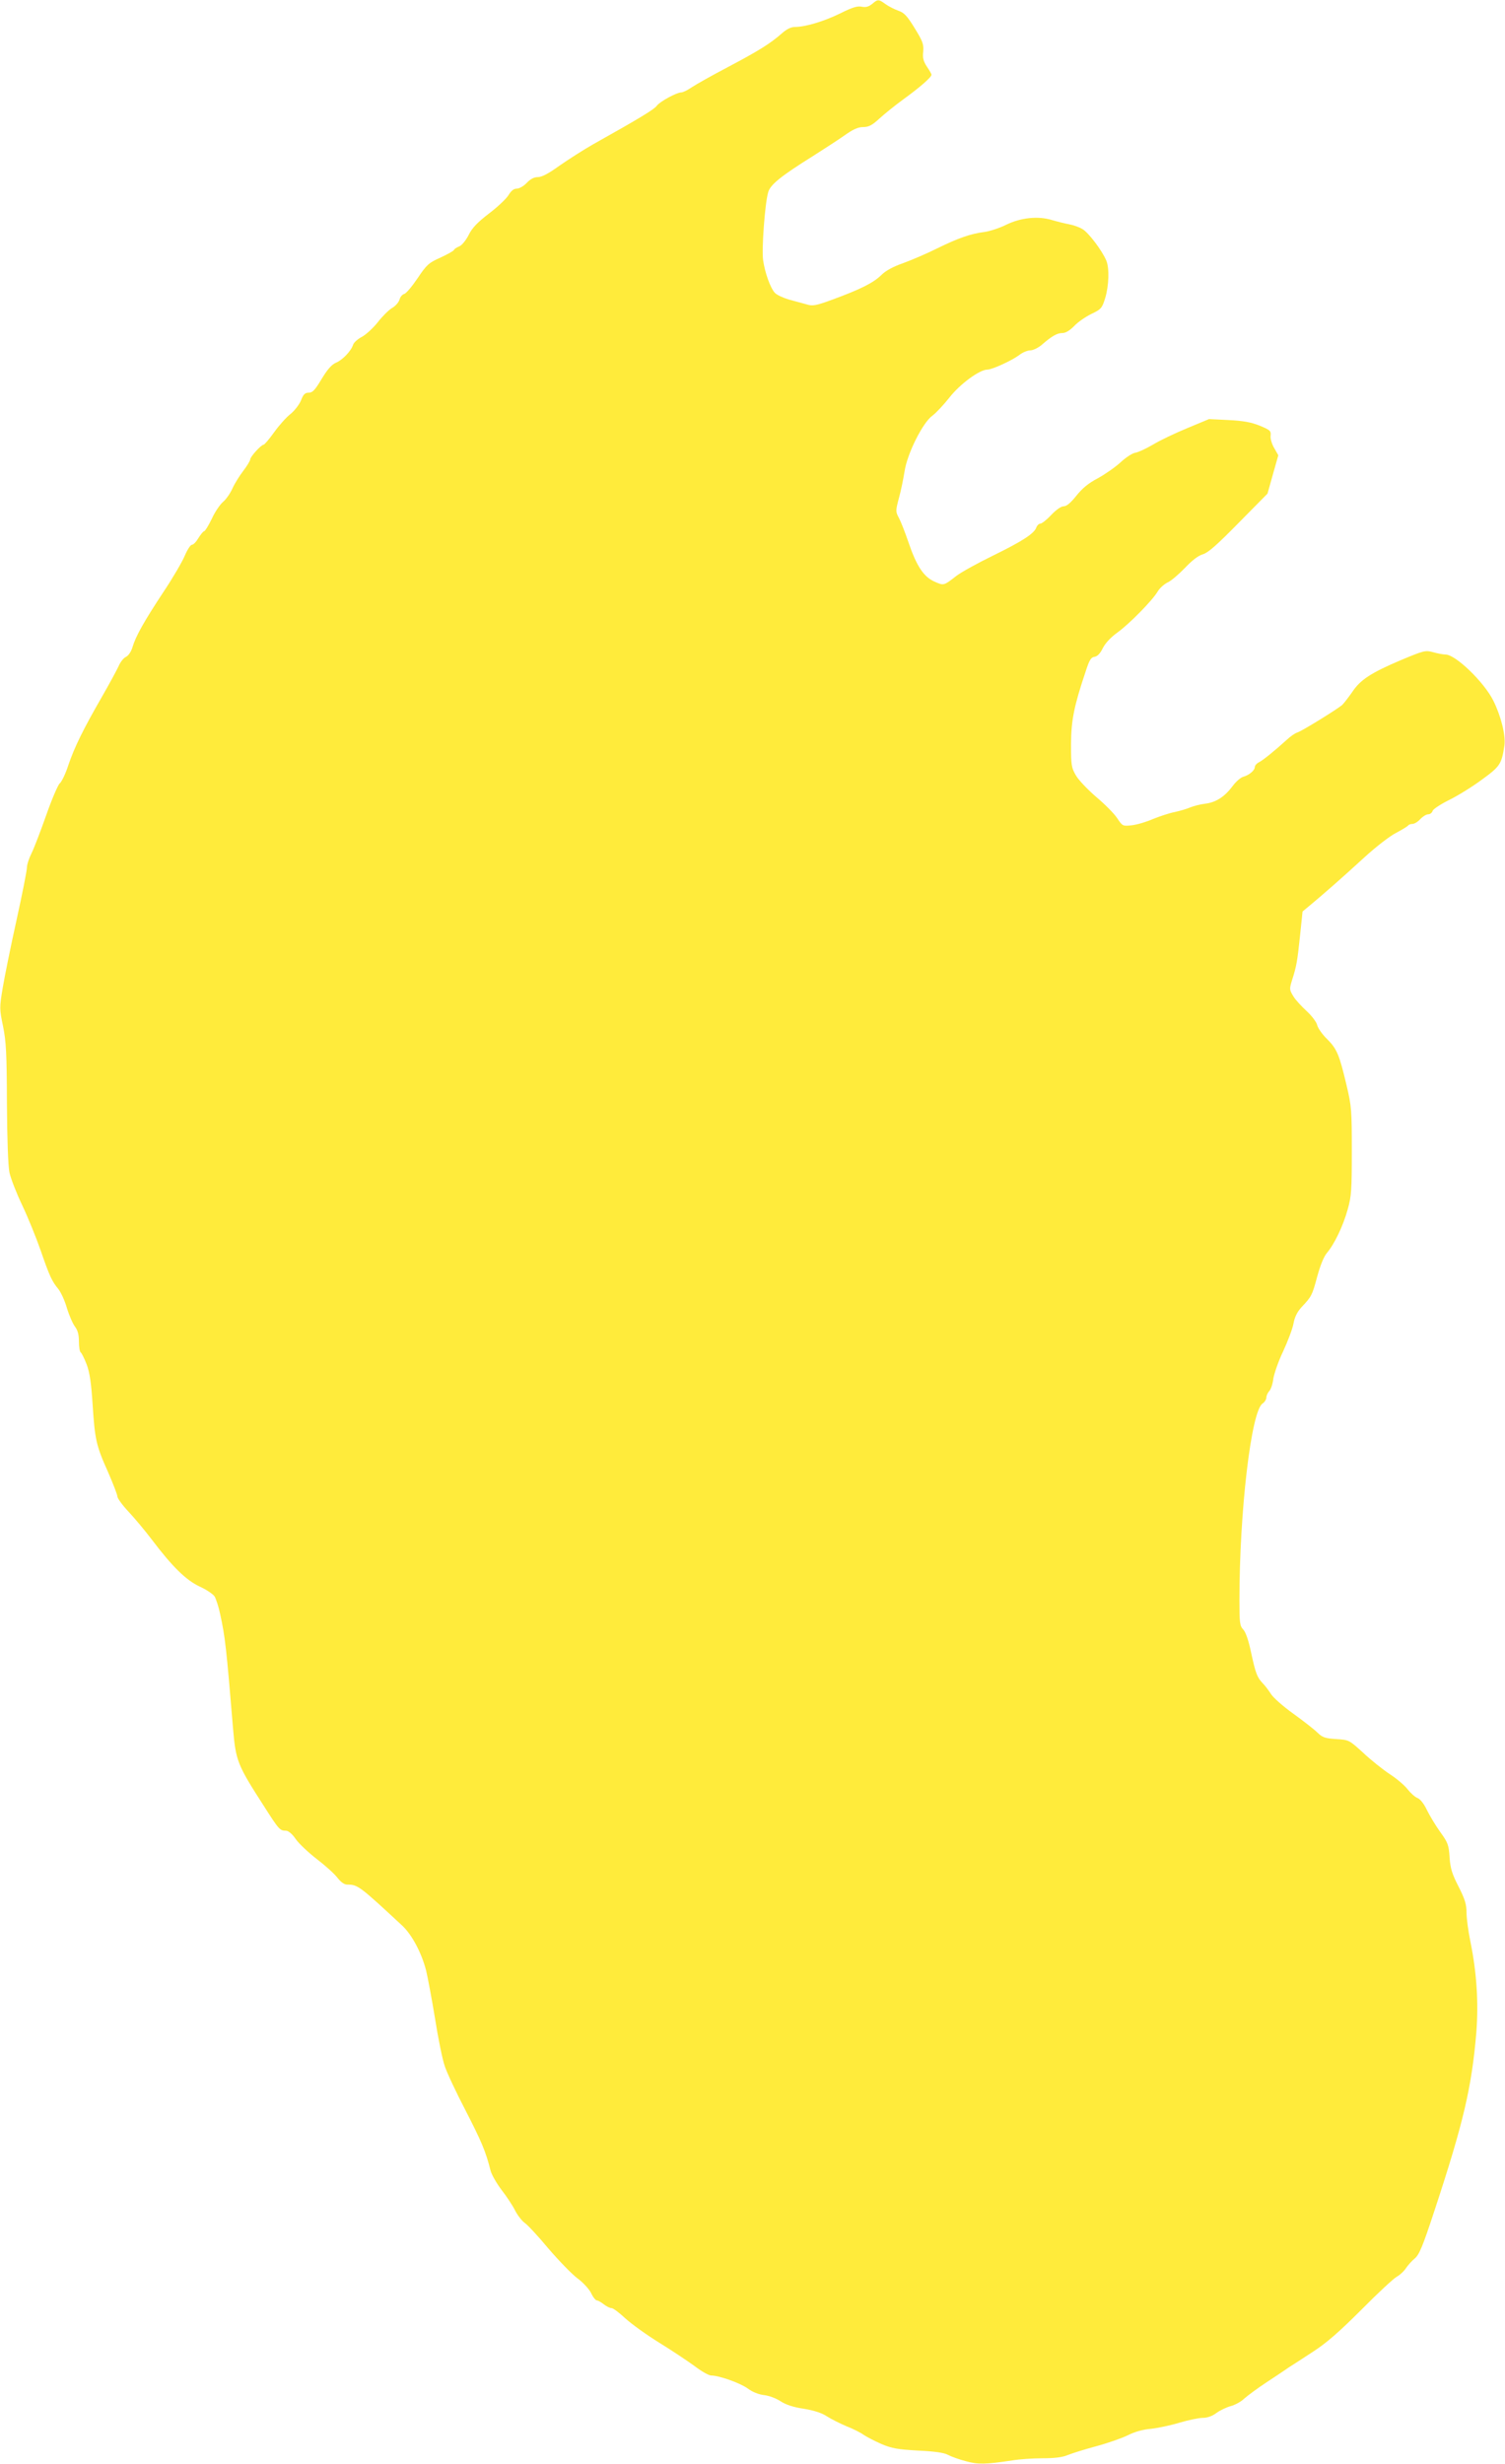 <?xml version="1.0" standalone="no"?>
<!DOCTYPE svg PUBLIC "-//W3C//DTD SVG 20010904//EN"
 "http://www.w3.org/TR/2001/REC-SVG-20010904/DTD/svg10.dtd">
<svg version="1.0" xmlns="http://www.w3.org/2000/svg"
 width="782pt" height="1280pt" viewBox="0 0 782 1280"
 preserveAspectRatio="xMidYMid meet">
<g transform="translate(0,1280) scale(0.1,-0.1)"
fill="#ffeb3b" stroke="none">
<path d="M4531 12779 c-18 -14 -32 -18 -53 -14 -22 5 -49 -3 -111 -34 -85 -42
-183 -71 -236 -71 -21 0 -43 -11 -68 -33 -60 -53 -121 -91 -280 -175 -82 -43
-167 -91 -188 -105 -22 -15 -46 -27 -55 -27 -24 0 -112 -48 -127 -69 -12 -18
-87 -64 -330 -200 -51 -29 -129 -79 -175 -111 -57 -41 -92 -60 -113 -60 -20 0
-39 -10 -58 -30 -16 -17 -39 -30 -52 -30 -16 0 -29 -11 -43 -34 -11 -18 -56
-61 -101 -95 -61 -47 -88 -75 -106 -112 -15 -29 -36 -54 -49 -59 -13 -5 -25
-13 -27 -18 -2 -6 -34 -23 -70 -40 -61 -27 -72 -37 -119 -107 -29 -43 -60 -80
-70 -82 -10 -3 -21 -16 -24 -29 -4 -14 -21 -34 -39 -44 -18 -11 -51 -44 -75
-75 -24 -30 -61 -64 -82 -75 -21 -11 -41 -29 -45 -40 -10 -33 -55 -80 -89 -94
-23 -10 -44 -34 -75 -85 -34 -57 -47 -71 -67 -71 -19 0 -28 -8 -40 -40 -9 -22
-34 -54 -55 -71 -22 -17 -60 -60 -85 -95 -25 -35 -50 -64 -54 -64 -13 0 -70
-63 -70 -77 0 -6 -16 -33 -36 -59 -20 -26 -46 -68 -57 -93 -11 -24 -32 -55
-48 -68 -16 -14 -43 -53 -59 -89 -17 -35 -35 -64 -40 -64 -4 0 -17 -16 -29
-35 -11 -19 -26 -35 -34 -35 -7 0 -24 -26 -37 -57 -13 -31 -63 -117 -112 -190
-99 -150 -143 -228 -160 -286 -7 -23 -21 -43 -33 -49 -12 -5 -29 -26 -38 -47
-9 -20 -48 -92 -87 -160 -98 -170 -143 -262 -175 -356 -14 -44 -35 -87 -45
-95 -9 -8 -41 -82 -70 -165 -29 -82 -63 -171 -76 -197 -13 -26 -24 -59 -24
-74 0 -15 -24 -137 -54 -273 -30 -135 -62 -294 -72 -353 -17 -103 -17 -109 2
-200 16 -79 19 -139 20 -398 1 -182 6 -327 13 -360 6 -30 36 -107 66 -170 30
-63 73 -169 96 -235 47 -136 59 -161 92 -201 13 -16 34 -61 45 -100 12 -39 31
-82 42 -96 14 -19 20 -41 20 -76 0 -28 4 -53 9 -57 5 -3 19 -31 31 -62 16 -42
24 -97 31 -206 12 -185 18 -215 80 -353 27 -62 49 -119 49 -128 0 -9 26 -45
58 -79 32 -34 86 -99 121 -145 106 -140 176 -209 247 -243 36 -16 71 -40 79
-52 7 -12 21 -53 29 -92 26 -119 32 -173 67 -595 14 -167 23 -189 159 -400 79
-124 84 -130 116 -130 12 0 32 -16 51 -44 17 -24 66 -70 110 -104 43 -33 91
-76 106 -96 19 -24 36 -36 52 -36 54 0 63 -7 285 -213 50 -47 100 -140 124
-233 8 -33 29 -144 46 -247 16 -103 39 -216 51 -250 11 -34 60 -138 109 -232
82 -160 104 -211 129 -311 6 -22 32 -67 57 -100 25 -32 57 -80 70 -106 13 -26
36 -55 50 -65 14 -9 70 -69 124 -134 55 -64 122 -133 150 -154 28 -20 60 -55
71 -76 10 -22 24 -39 30 -39 6 0 22 -9 36 -20 14 -11 32 -20 41 -20 8 0 40
-24 72 -54 32 -29 111 -86 176 -126 65 -40 147 -95 183 -121 35 -27 74 -49 86
-49 41 0 151 -39 191 -68 24 -18 57 -31 85 -34 25 -3 63 -17 85 -32 28 -18 67
-31 122 -39 54 -9 93 -22 120 -40 22 -14 68 -37 101 -51 34 -13 73 -33 88 -44
16 -11 57 -32 93 -48 55 -23 84 -28 190 -34 85 -4 135 -11 155 -22 17 -9 58
-24 93 -33 64 -18 102 -17 242 4 36 6 106 11 156 11 62 0 104 5 130 16 22 9
88 30 148 46 60 16 134 42 165 57 35 18 80 31 121 34 36 4 103 18 149 32 47
14 101 25 121 25 23 0 49 9 70 25 19 14 53 30 75 36 22 6 54 23 70 39 17 15
68 53 115 84 47 31 100 66 118 79 19 12 75 48 125 81 68 44 133 100 250 217
86 87 170 165 186 173 15 8 36 28 46 43 10 15 30 38 46 51 23 19 41 61 103
250 151 458 193 640 217 924 12 156 2 311 -31 473 -11 53 -20 121 -20 150 0
42 -8 69 -41 134 -34 66 -43 95 -47 153 -4 64 -9 77 -49 132 -24 34 -55 85
-69 114 -15 32 -35 57 -49 62 -13 5 -35 25 -51 45 -15 20 -57 56 -93 79 -36
24 -99 74 -138 111 -73 66 -73 67 -140 71 -58 4 -71 8 -98 34 -17 17 -74 61
-125 98 -52 37 -104 83 -116 102 -12 19 -31 44 -42 55 -30 31 -38 53 -61 159
-13 63 -28 107 -41 121 -18 19 -20 35 -20 151 0 462 61 983 120 1023 11 7 20
22 20 32 0 9 7 24 15 33 8 8 18 36 21 63 4 26 26 91 51 143 24 52 49 117 54
145 6 34 20 61 42 85 52 55 55 61 81 158 16 58 34 104 51 124 39 46 84 140
108 227 19 67 21 102 21 301 0 212 -1 232 -28 345 -37 156 -49 186 -101 238
-24 23 -47 56 -51 72 -4 17 -29 49 -55 73 -26 24 -58 58 -69 77 -20 33 -21 37
-7 82 24 75 28 100 42 233 l13 125 42 35 c65 54 158 135 279 246 60 55 135
113 166 128 30 16 58 33 61 37 3 5 13 9 23 9 10 0 28 11 41 25 13 14 31 25 41
25 10 0 20 8 23 18 3 9 41 34 83 55 43 21 120 68 170 105 98 71 105 82 120
180 7 52 -18 153 -58 233 -48 96 -196 239 -248 239 -11 0 -40 5 -64 12 -41 11
-48 9 -168 -41 -155 -66 -211 -102 -253 -166 -19 -27 -42 -57 -52 -67 -27 -23
-208 -135 -233 -143 -11 -3 -36 -20 -55 -38 -64 -58 -121 -104 -143 -116 -13
-6 -23 -18 -23 -25 0 -18 -30 -43 -60 -51 -14 -4 -39 -26 -55 -48 -41 -55 -86
-85 -143 -92 -26 -3 -60 -12 -77 -19 -16 -7 -52 -18 -80 -24 -27 -5 -78 -22
-113 -36 -34 -15 -84 -30 -111 -33 -48 -5 -48 -5 -77 38 -16 24 -65 73 -108
109 -43 37 -91 87 -105 111 -24 41 -26 52 -26 164 1 124 15 196 77 380 18 56
27 71 45 73 15 2 30 18 43 45 13 26 42 57 77 82 62 45 181 166 208 212 10 17
33 38 51 47 19 8 59 43 91 76 37 39 69 64 94 71 28 9 73 49 186 164 l149 151
28 100 28 99 -21 37 c-12 20 -21 49 -19 64 3 26 -2 30 -57 53 -45 18 -85 25
-161 29 l-102 5 -113 -47 c-63 -26 -143 -64 -179 -86 -36 -21 -77 -40 -92 -42
-14 -2 -48 -24 -75 -49 -27 -25 -80 -62 -118 -83 -50 -26 -82 -53 -113 -92
-29 -36 -50 -54 -65 -54 -14 0 -39 -18 -65 -45 -23 -25 -49 -45 -56 -45 -8 0
-17 -9 -21 -19 -10 -32 -72 -72 -225 -147 -80 -39 -165 -86 -190 -105 -67 -52
-66 -52 -115 -30 -56 25 -93 81 -135 205 -17 50 -39 106 -49 125 -18 33 -18
37 0 105 11 39 23 101 29 137 13 91 95 255 145 290 19 14 59 57 89 95 54 69
156 144 196 144 25 0 127 47 165 75 17 14 44 25 58 25 15 0 41 13 59 28 54 47
81 62 108 62 17 0 38 13 61 36 18 20 59 48 89 63 51 24 56 30 72 81 20 65 23
158 6 197 -22 52 -91 143 -122 162 -17 11 -49 22 -71 26 -22 4 -62 14 -89 22
-71 22 -162 13 -239 -25 -34 -17 -84 -33 -112 -37 -72 -9 -137 -32 -245 -85
-52 -26 -131 -60 -175 -76 -54 -19 -92 -39 -116 -63 -41 -40 -106 -73 -253
-127 -87 -32 -104 -35 -135 -25 -20 5 -61 17 -92 25 -30 9 -63 24 -73 35 -24
26 -52 106 -61 170 -8 56 9 291 26 351 10 40 66 85 234 190 55 35 128 82 162
106 45 32 71 44 98 44 28 0 46 9 83 43 26 24 83 70 127 102 84 61 145 114 145
127 0 4 -11 23 -24 42 -18 28 -23 45 -19 78 3 38 -2 53 -44 121 -39 64 -55 81
-84 91 -20 7 -50 22 -67 34 -37 27 -41 27 -71 1z"/>
</g>
</svg>
